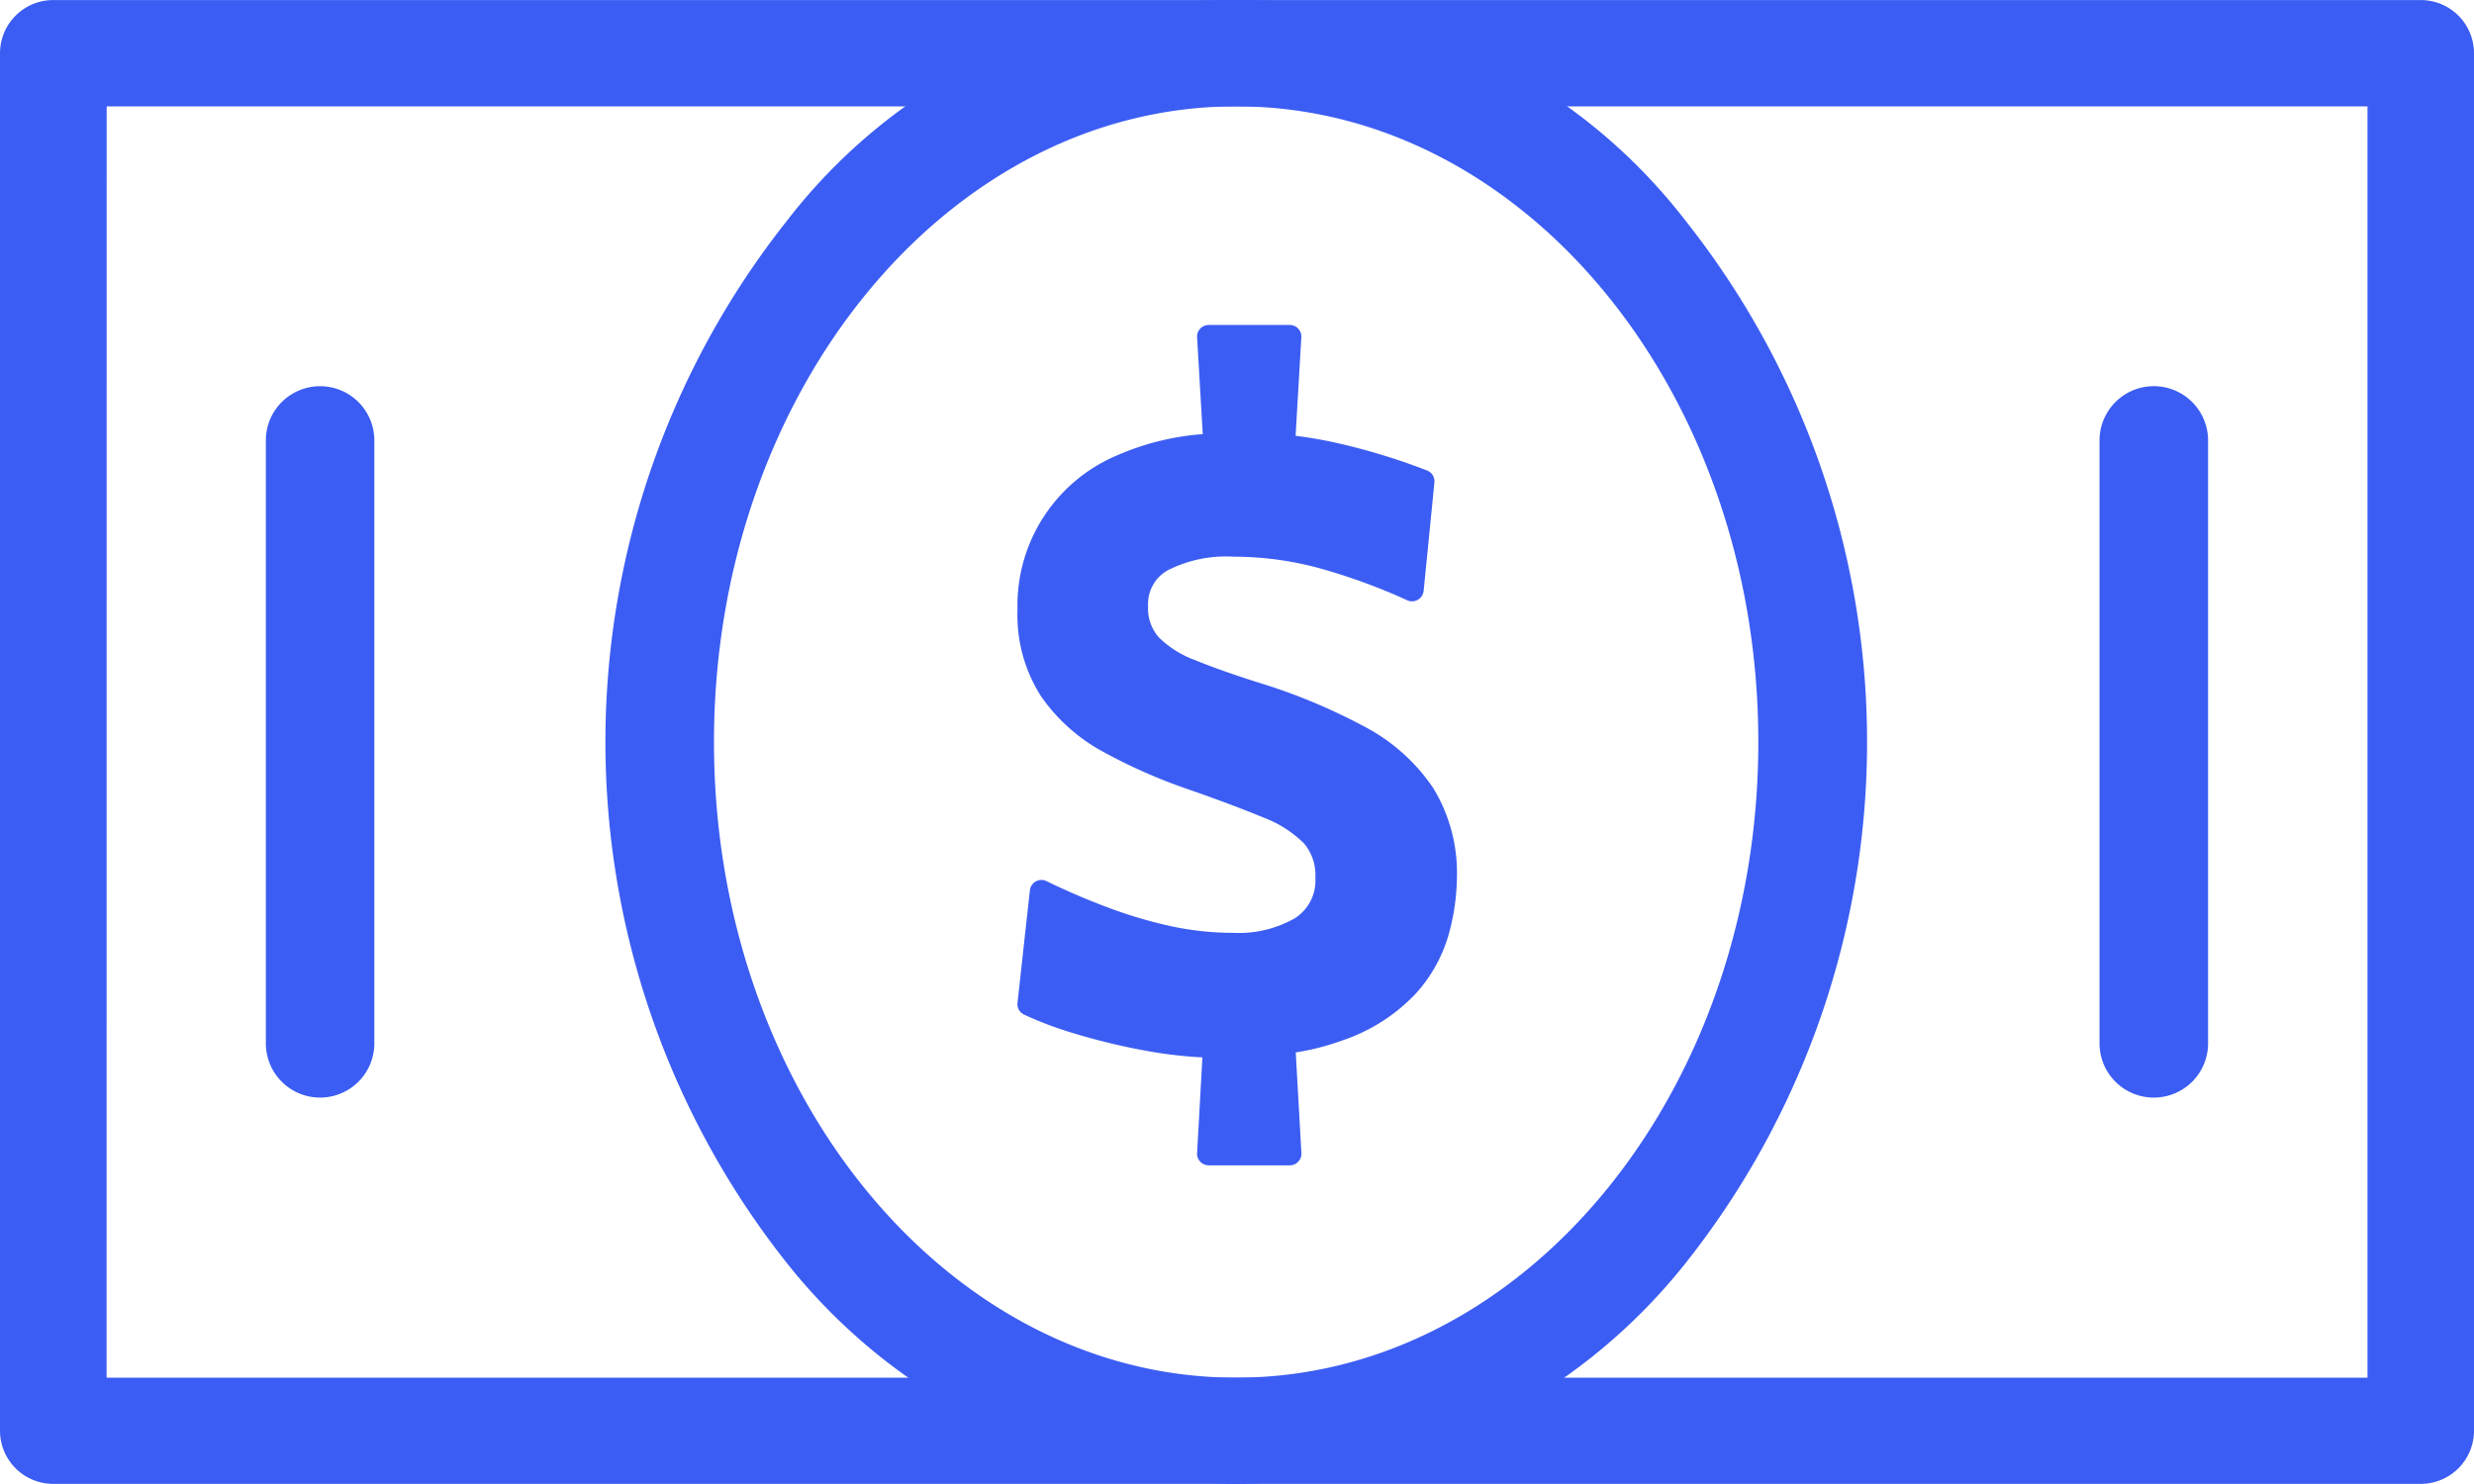 <svg xmlns="http://www.w3.org/2000/svg" width="34.935" height="20.959" viewBox="0 0 34.935 20.959">
  <g id="Group_1904" data-name="Group 1904" transform="translate(0)">
    <g id="Group_857" data-name="Group 857">
      <path id="Path_1593" data-name="Path 1593" d="M3639.077,5037.638h-33.431a.751.751,0,0,1-.752-.75v-19.458a.751.751,0,0,1,.752-.75h33.431a.751.751,0,0,1,.752.75v19.458A.751.751,0,0,1,3639.077,5037.638Zm-32.678-1.5h31.926v-17.956H3606.4Z" transform="translate(-3604.894 -5016.679)" fill="#3c5df3"/>
      <path id="Path_1594" data-name="Path 1594" d="M3775.979,5037.642a8.241,8.241,0,0,1-6.348-3.125,11.853,11.853,0,0,1,0-14.71,8.011,8.011,0,0,1,12.7,0,11.854,11.854,0,0,1,0,14.71A8.241,8.241,0,0,1,3775.979,5037.642Zm0-19.458c-4.065,0-7.373,4.028-7.373,8.979s3.308,8.978,7.373,8.978,7.374-4.027,7.374-8.978S3780.045,5018.184,3775.979,5018.184Z" transform="translate(-3758.524 -5016.682)" fill="#3c5df3"/>
      <path id="Path_1595" data-name="Path 1595" d="M3674.226,5130.433a.766.766,0,0,1-.766-.766v-8.516a.766.766,0,1,1,1.532,0v8.516A.766.766,0,0,1,3674.226,5130.433Z" transform="translate(-3669.706 -5114.93)" fill="#3c5df3"/>
      <path id="Path_1596" data-name="Path 1596" d="M4159.28,5130.433a.766.766,0,0,1-.767-.766v-8.516a.766.766,0,1,1,1.533,0v8.516A.766.766,0,0,1,4159.28,5130.433Z" transform="translate(-4128.866 -5114.93)" fill="#3c5df3"/>
    </g>
    <path id="Path_1597" data-name="Path 1597" d="M3879.2,5110.272a2.655,2.655,0,0,0-.97-.866,8.329,8.329,0,0,0-1.522-.63c-.336-.107-.629-.211-.87-.309a1.435,1.435,0,0,1-.509-.319.614.614,0,0,1-.154-.442.545.545,0,0,1,.278-.508,1.81,1.81,0,0,1,.925-.192,4.626,4.626,0,0,1,1.188.155,8.365,8.365,0,0,1,1.269.461.161.161,0,0,0,.15-.008.164.164,0,0,0,.081-.126l.152-1.53a.164.164,0,0,0-.1-.168,9.056,9.056,0,0,0-1.179-.367,5.949,5.949,0,0,0-.681-.124l.081-1.392a.161.161,0,0,0-.044-.122.164.164,0,0,0-.119-.052h-1.146a.164.164,0,0,0-.163.174l.08,1.368a3.69,3.69,0,0,0-1.191.292,2.3,2.3,0,0,0-1.425,2.186,2.129,2.129,0,0,0,.333,1.226,2.537,2.537,0,0,0,.879.784,7.607,7.607,0,0,0,1.2.529c.431.15.789.286,1.065.4a1.631,1.631,0,0,1,.567.362.688.688,0,0,1,.162.483.631.631,0,0,1-.288.575,1.594,1.594,0,0,1-.869.207,4.163,4.163,0,0,1-.91-.1,6.489,6.489,0,0,1-.889-.268c-.291-.11-.573-.232-.84-.362a.164.164,0,0,0-.235.129l-.175,1.589a.163.163,0,0,0,.091.166,5.189,5.189,0,0,0,.737.275,9.032,9.032,0,0,0,.994.238,6.047,6.047,0,0,0,.789.092l-.075,1.352a.164.164,0,0,0,.163.173h1.146a.16.16,0,0,0,.119-.052.158.158,0,0,0,.045-.122l-.08-1.421a3.486,3.486,0,0,0,.666-.172,2.537,2.537,0,0,0,1.02-.649,2.1,2.1,0,0,0,.474-.846,3.123,3.123,0,0,0,.116-.805A2.3,2.3,0,0,0,3879.2,5110.272Z" transform="translate(-3858.963 -5099.143)" fill="#3c5df3"/>
  </g>
</svg>

